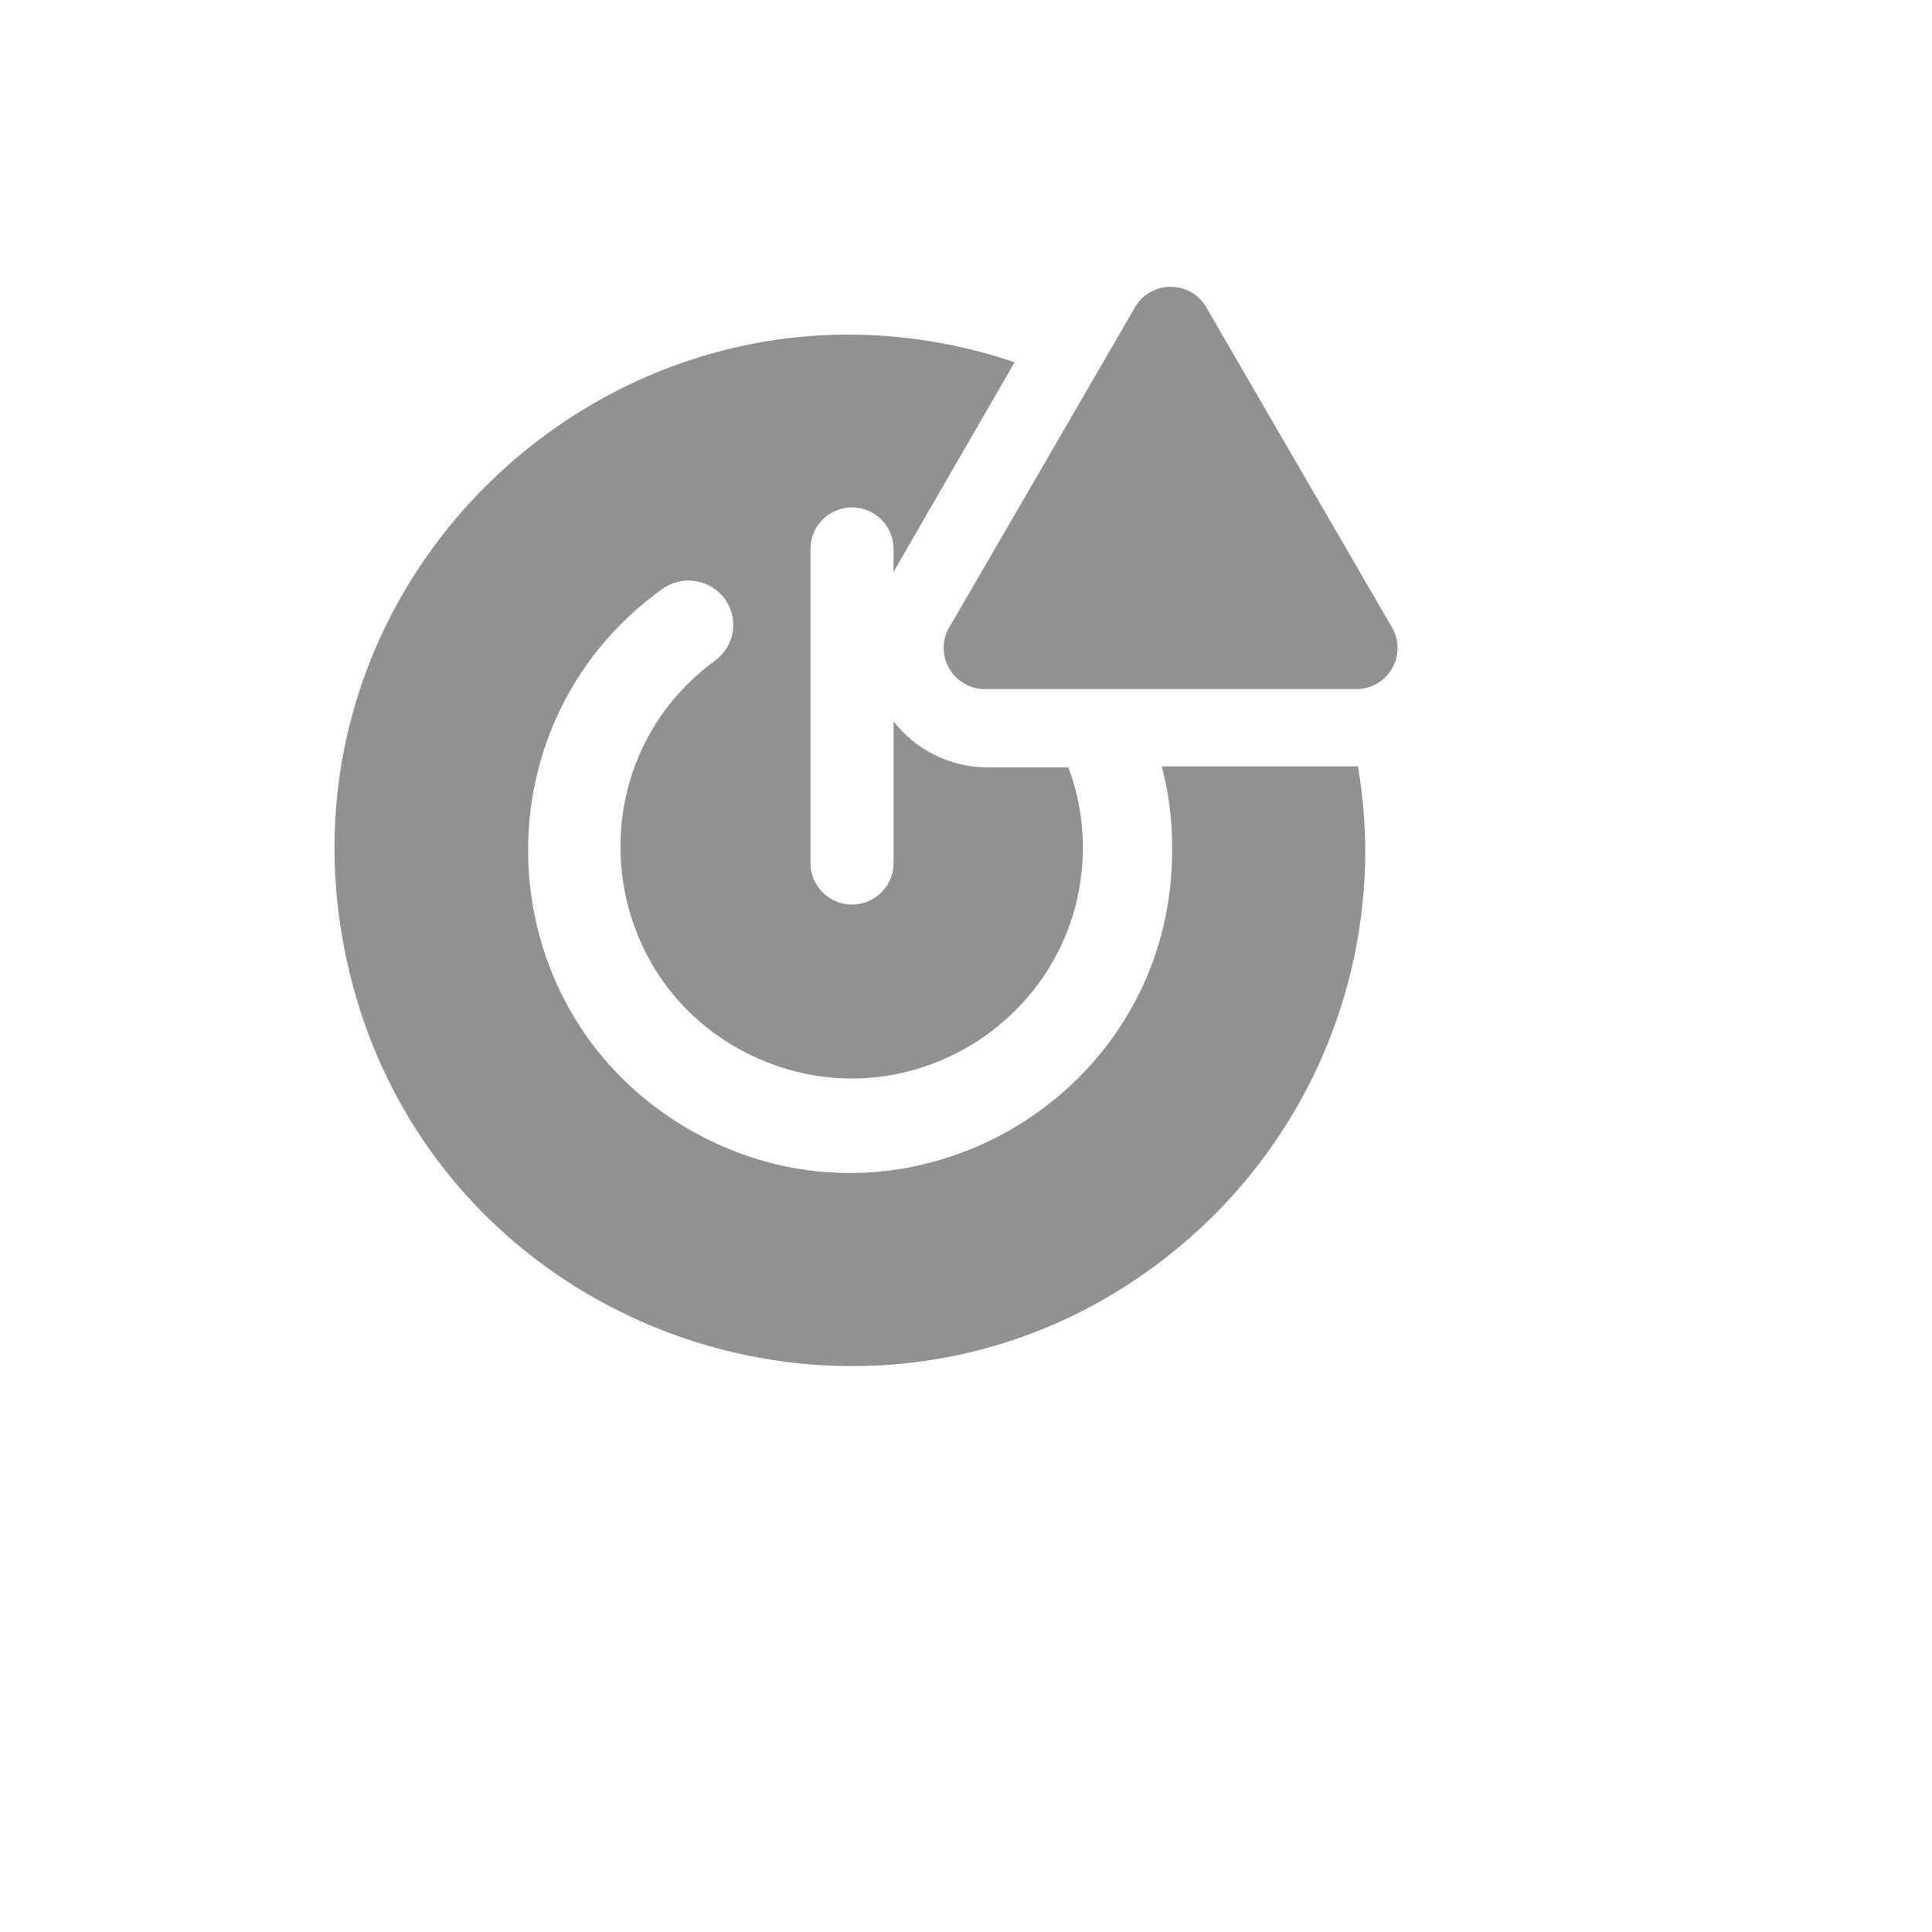 <svg xmlns="http://www.w3.org/2000/svg" version="1.1" xmlns:xlink="http://www.w3.org/1999/xlink" width="100%" height="100%" id="svgWorkerArea" viewBox="-25 -25 625 625" xmlns:idraw="https://idraw.muisca.co" style="background: white;"><defs id="defsdoc"><pattern id="patternBool" x="0" y="0" width="10" height="10" patternUnits="userSpaceOnUse" patternTransform="rotate(35)"><circle cx="5" cy="5" r="4" style="stroke: none;fill: #ff000070;"></circle></pattern></defs><g id="fileImp-724397338" class="cosito"><path id="pathImp-569575435" fill="#91919144" class="grouped" d="M413.333 222.917C413.333 222.917 350.833 222.917 350.833 222.917 353.063 231.381 354.183 240.1 354.167 248.854 355.163 329.035 268.985 380.227 199.049 340.998 132.561 303.705 127.338 209.97 189.271 165.521 195.758 160.897 204.756 162.334 209.479 168.75 214.143 175.157 212.693 184.137 206.25 188.75 159.845 222.83 167.734 294.365 220.451 317.512 269.822 339.192 325.216 303.087 325.312 249.167 325.32 240.309 323.732 231.523 320.625 223.229 320.625 223.229 294.062 223.229 294.062 223.229 282.312 223.112 271.259 217.624 264.062 208.333 264.062 208.333 264.062 254.167 264.062 254.167 264.062 264.51 252.865 270.976 243.906 265.804 239.749 263.403 237.188 258.968 237.188 254.167 237.188 254.167 237.188 152.604 237.188 152.604 237.188 142.26 248.385 135.795 257.344 140.967 261.501 143.368 264.062 147.803 264.062 152.604 264.062 152.604 264.062 160 264.062 160 264.062 160 303.229 92.188 303.229 92.188 181.648 51.212 61.303 157.217 86.607 282.997 111.912 408.777 263.887 459.997 360.163 375.192 396.118 343.523 416.703 297.913 416.667 250 416.613 240.887 415.812 231.794 414.271 222.812 414.271 222.812 413.333 222.917 413.333 222.917"></path><path id="pathImp-126686821" fill="#91919144" class="grouped" d="M342.188 74.375C342.188 74.375 282.604 177.083 282.604 177.083 276.825 185.566 282.396 197.123 292.631 197.887 293.107 197.923 293.585 197.932 294.062 197.917 294.062 197.917 413.333 197.917 413.333 197.917 423.592 198.255 430.37 187.362 425.533 178.308 425.308 177.887 425.06 177.478 424.792 177.083 424.792 177.083 365.208 74.375 365.208 74.375 360.06 65.57 347.335 65.57 342.188 74.375 342.188 74.375 342.188 74.375 342.188 74.375"></path><path id="rectImp-839016962" fill="#91919144" fill-opacity="0" class="grouped" d="M62.5 62.5C62.5 62.5 437.5 62.5 437.5 62.5 437.5 62.5 437.5 437.5 437.5 437.5 437.5 437.5 62.5 437.5 62.5 437.5 62.5 437.5 62.5 62.5 62.5 62.5 62.5 62.5 62.5 62.5 62.5 62.5"></path></g></svg>
